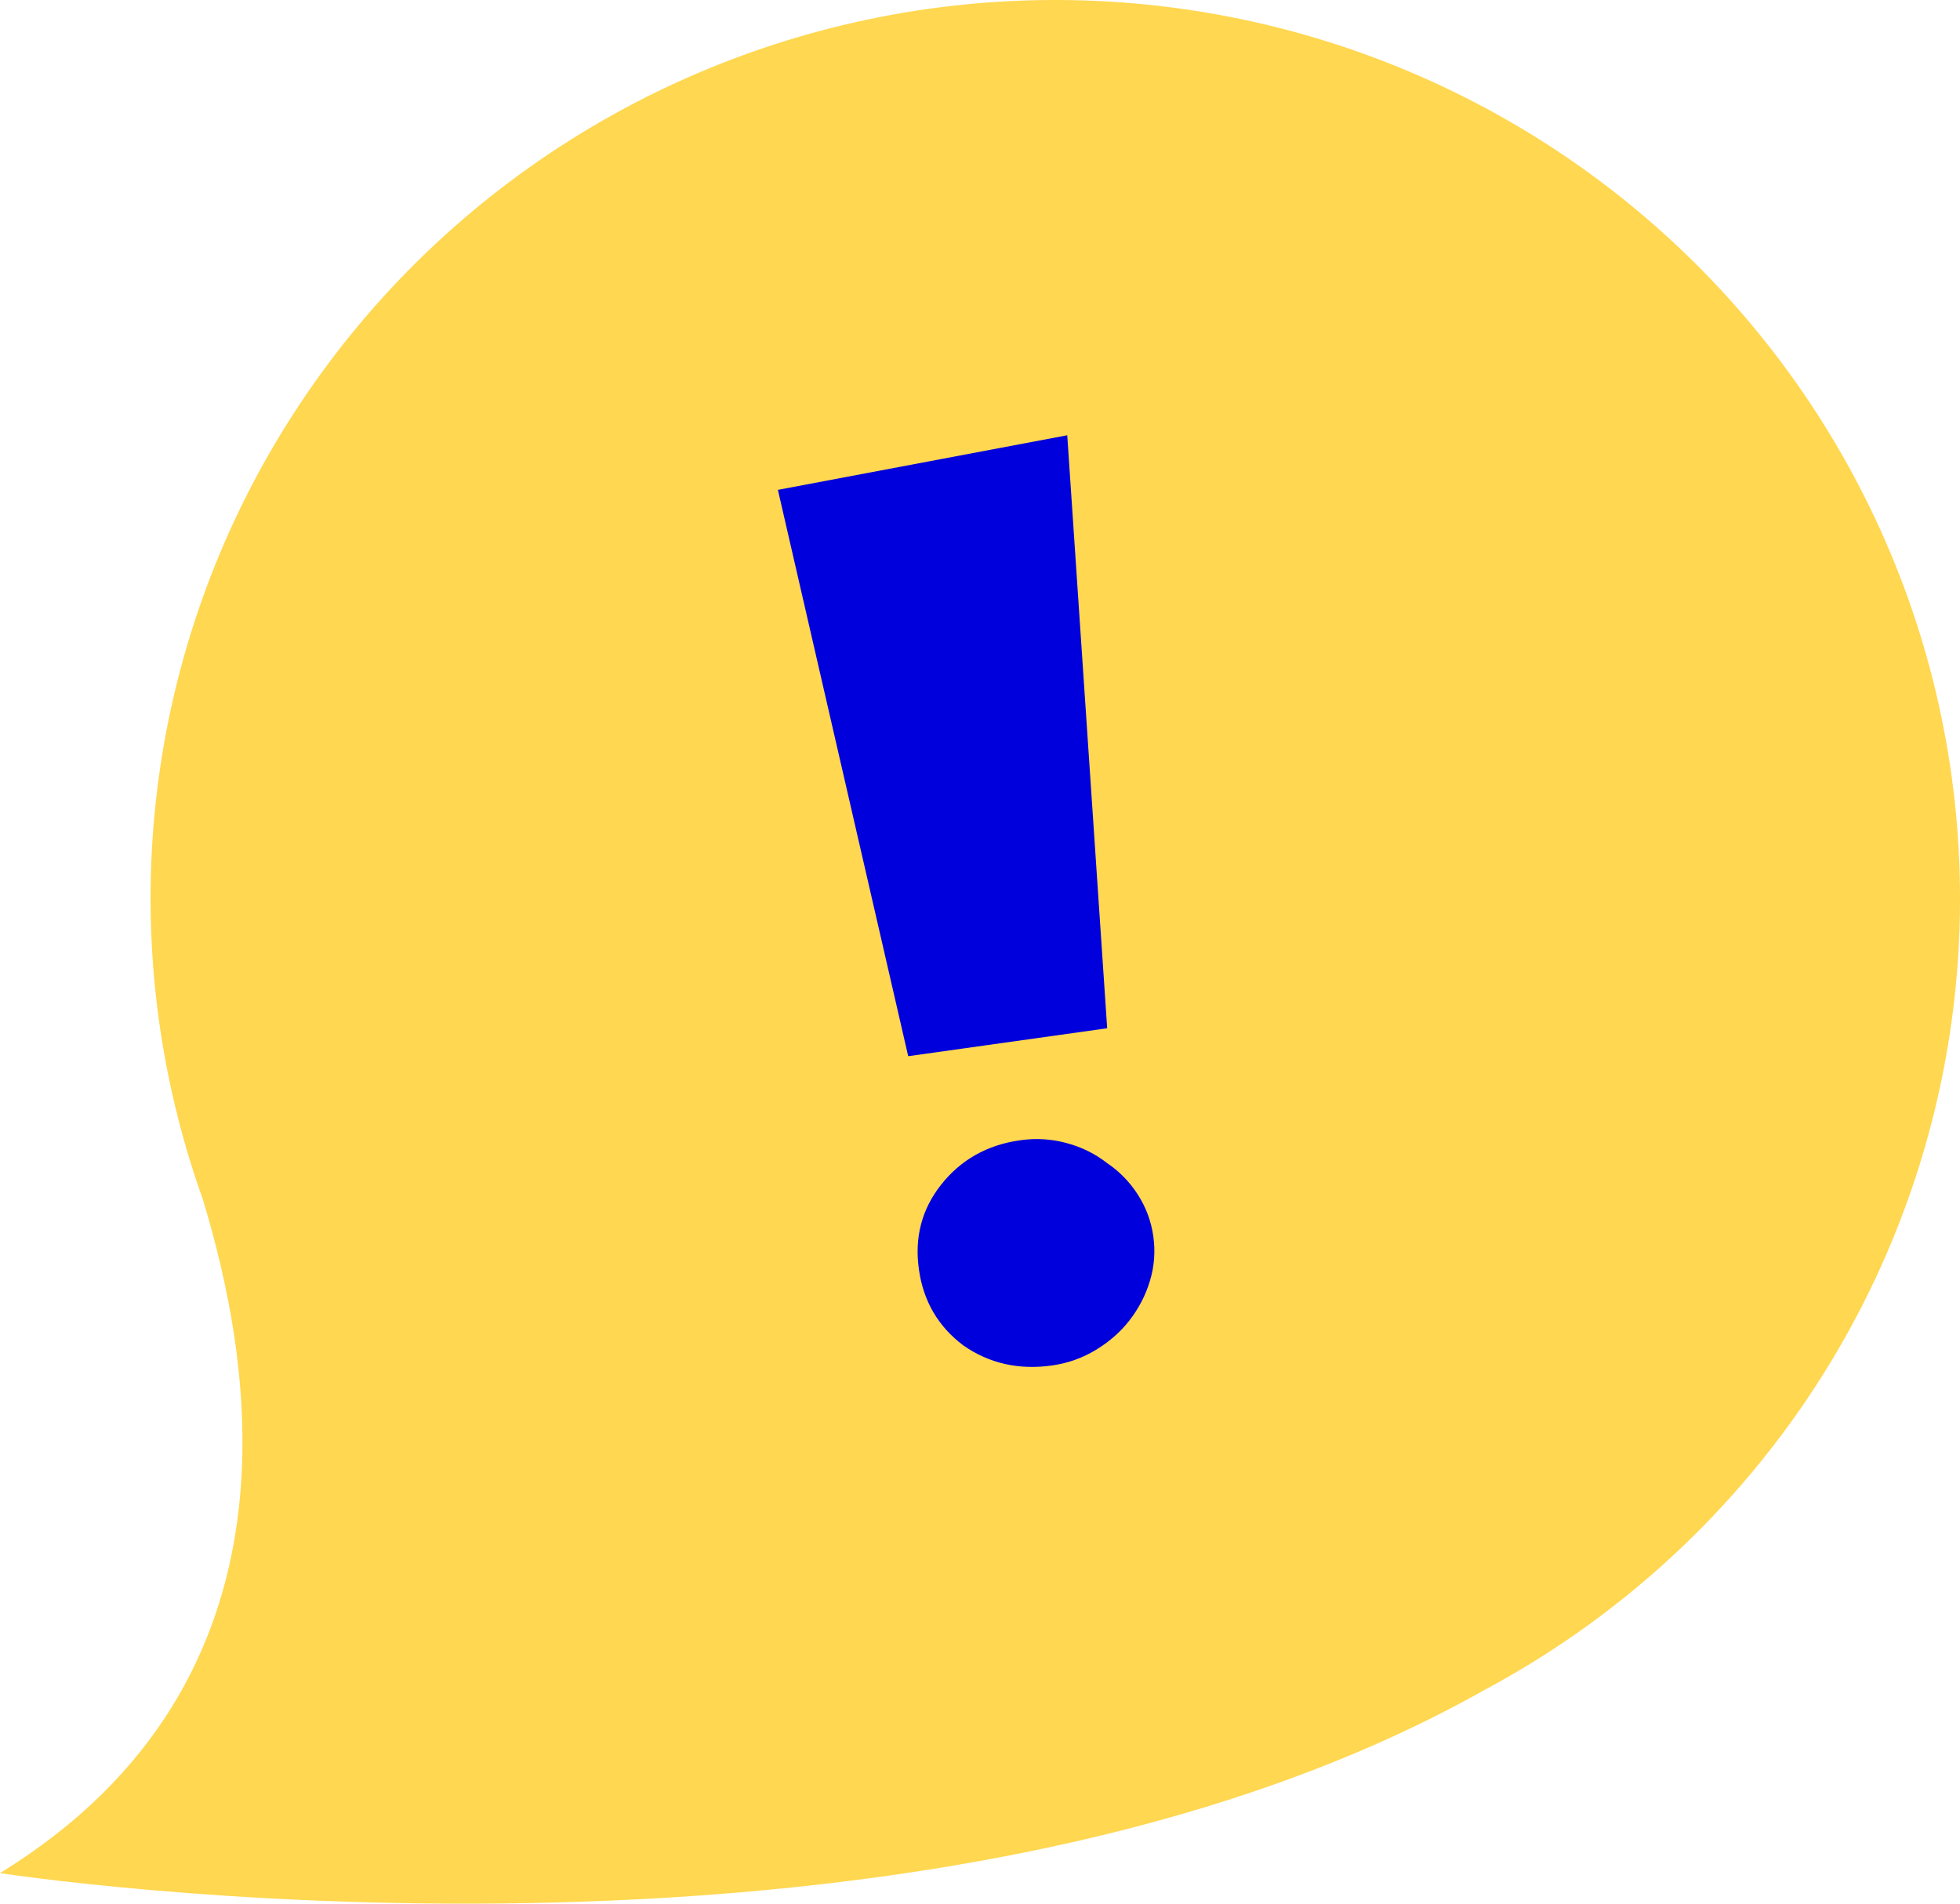 <svg width="35" height="34" viewBox="0 0 35 34" fill="none" xmlns="http://www.w3.org/2000/svg">
<path d="M35 16.056C35.002 13.717 34.489 11.407 33.497 9.287C32.505 7.166 31.059 5.286 29.259 3.779C27.459 2.271 25.349 1.173 23.077 0.56C20.805 -0.052 18.425 -0.164 16.105 0.232C13.785 0.629 11.58 1.524 9.644 2.856C7.709 4.187 6.09 5.923 4.901 7.94C3.711 9.958 2.981 12.21 2.76 14.538C2.539 16.866 2.833 19.213 3.621 21.417C4.447 24.15 5.646 29.985 0 33.454C0 33.454 16.232 35.975 26.509 30.183C29.077 28.809 31.223 26.77 32.718 24.283C34.213 21.795 35.001 18.952 35 16.056Z" fill="#FFD750"/>
<path d="M19.058 7.774L19.771 18.365L16.218 18.864L13.891 8.749L19.058 7.774ZM20.595 22.082C20.633 22.353 20.613 22.618 20.534 22.878C20.456 23.138 20.331 23.376 20.161 23.593C20.002 23.795 19.804 23.968 19.565 24.112C19.327 24.256 19.066 24.348 18.785 24.388C18.192 24.471 17.665 24.352 17.203 24.03C16.753 23.692 16.488 23.239 16.409 22.671C16.329 22.102 16.459 21.6 16.801 21.165C17.154 20.715 17.627 20.448 18.219 20.365C18.501 20.325 18.776 20.342 19.045 20.415C19.314 20.487 19.554 20.605 19.764 20.769C19.986 20.918 20.17 21.106 20.317 21.334C20.464 21.562 20.557 21.811 20.595 22.082Z" fill="#0000DD"/>
</svg>